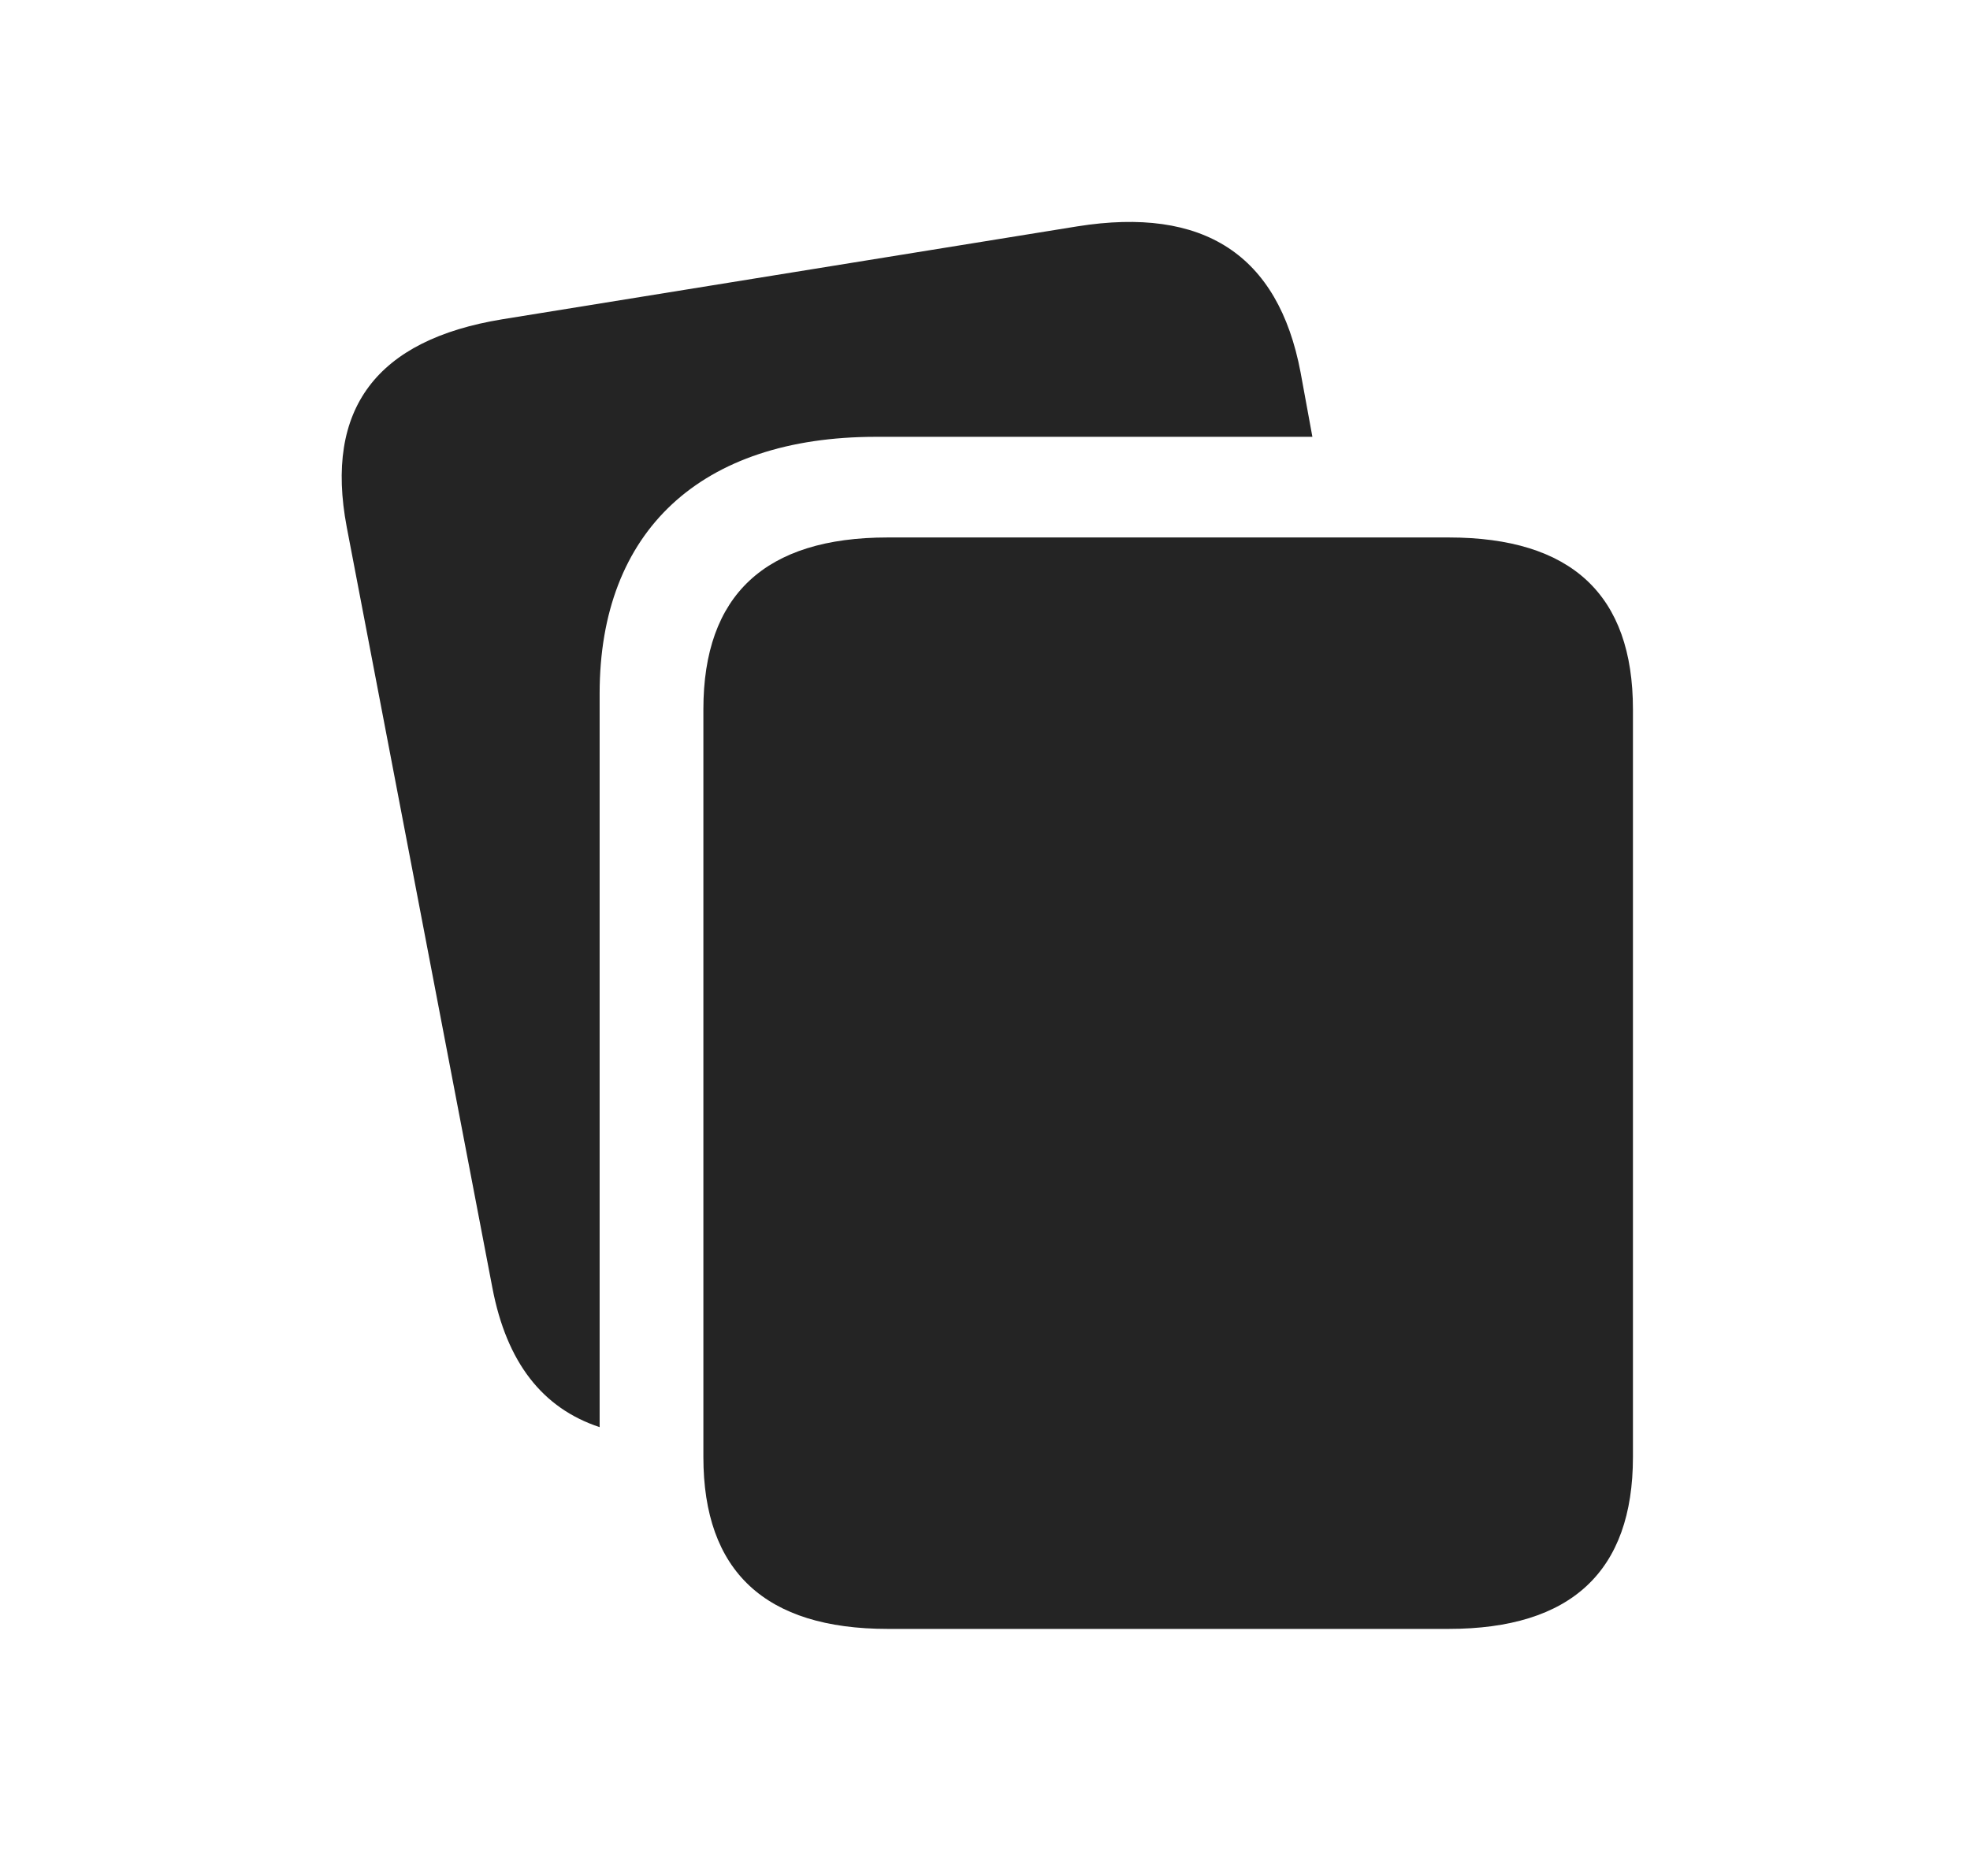 <svg width="21" height="20" viewBox="0 0 21 20" fill="none" xmlns="http://www.w3.org/2000/svg">
<path d="M9.338 4.657H13.99L13.864 3.97C13.626 2.711 12.827 2.2 11.486 2.413L5.354 3.404C4.013 3.623 3.458 4.359 3.696 5.618L5.249 13.731C5.401 14.527 5.784 15.014 6.392 15.215V7.394C6.392 5.661 7.469 4.657 9.338 4.657Z" fill="#242424"/>
<path d="M15.442 5.73C16.754 5.73 17.407 6.343 17.407 7.562V15.534C17.407 16.753 16.748 17.366 15.442 17.366H9.463C8.157 17.366 7.498 16.753 7.498 15.534V7.562C7.498 6.343 8.157 5.73 9.463 5.73H15.442Z" fill="#242424"/>
</svg>
